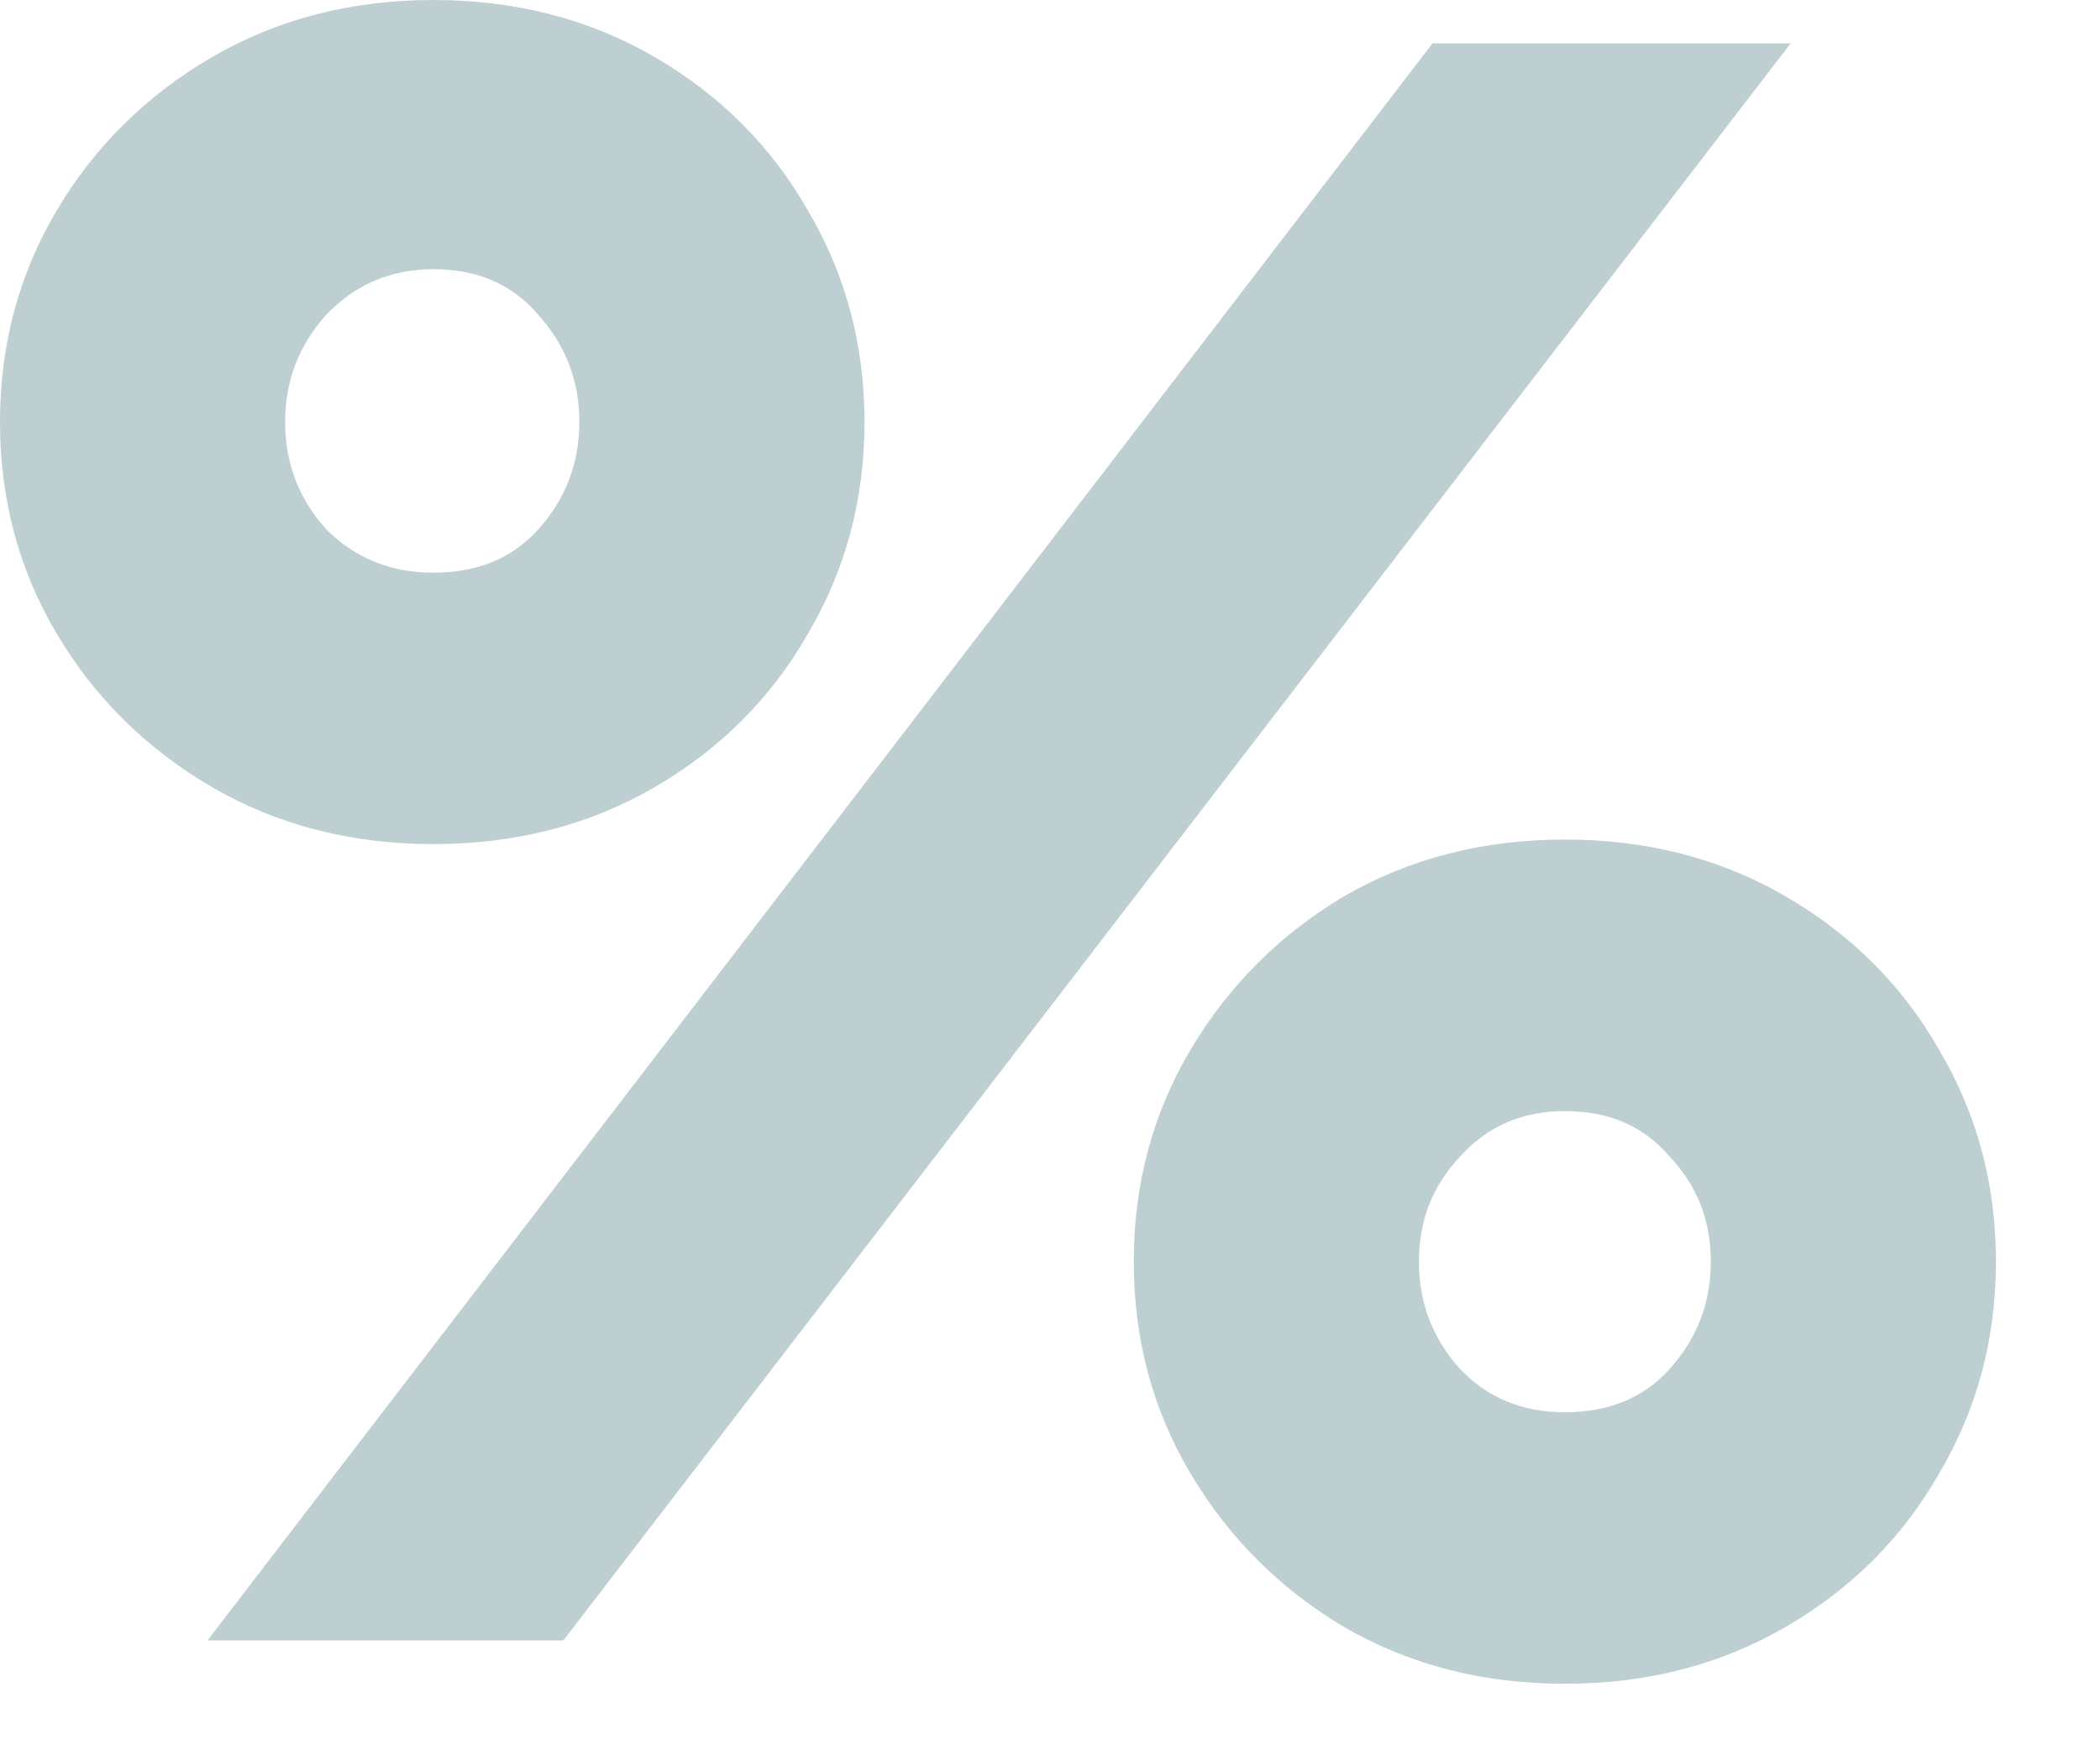 <?xml version="1.0" encoding="utf-8"?>
<svg xmlns="http://www.w3.org/2000/svg" fill="none" height="100%" overflow="visible" preserveAspectRatio="none" style="display: block;" viewBox="0 0 18 15" width="100%">
<path d="M0 3.617C0 2.952 0.163 2.346 0.489 1.799C0.815 1.251 1.258 0.815 1.818 0.489C2.379 0.163 3.011 0 3.715 0C4.419 0 5.051 0.163 5.612 0.489C6.172 0.815 6.609 1.251 6.922 1.799C7.247 2.346 7.41 2.952 7.41 3.617C7.41 4.282 7.247 4.888 6.922 5.436C6.609 5.983 6.172 6.42 5.612 6.746C5.051 7.071 4.419 7.234 3.715 7.234C3.011 7.234 2.379 7.071 1.818 6.746C1.258 6.42 0.815 5.983 0.489 5.436C0.163 4.888 0 4.282 0 3.617ZM12.279 0.371H15.349L4.829 14.058H1.779L12.279 0.371ZM2.444 3.617C2.444 3.969 2.561 4.275 2.796 4.536C3.044 4.784 3.35 4.908 3.715 4.908C4.093 4.908 4.393 4.784 4.614 4.536C4.849 4.275 4.966 3.969 4.966 3.617C4.966 3.265 4.849 2.959 4.614 2.698C4.393 2.438 4.093 2.307 3.715 2.307C3.35 2.307 3.044 2.438 2.796 2.698C2.561 2.959 2.444 3.265 2.444 3.617ZM9.718 10.812C9.718 10.148 9.88 9.542 10.206 8.994C10.532 8.447 10.969 8.01 11.516 7.684C12.077 7.358 12.709 7.195 13.413 7.195C14.117 7.195 14.749 7.358 15.309 7.684C15.87 8.01 16.307 8.447 16.619 8.994C16.945 9.542 17.108 10.148 17.108 10.812C17.108 11.477 16.945 12.083 16.619 12.631C16.307 13.178 15.87 13.615 15.309 13.941C14.749 14.267 14.117 14.43 13.413 14.43C12.709 14.43 12.077 14.267 11.516 13.941C10.969 13.615 10.532 13.178 10.206 12.631C9.88 12.083 9.718 11.477 9.718 10.812ZM12.162 10.812C12.162 11.164 12.279 11.471 12.514 11.731C12.748 11.979 13.048 12.103 13.413 12.103C13.791 12.103 14.091 11.979 14.312 11.731C14.547 11.471 14.664 11.164 14.664 10.812C14.664 10.46 14.547 10.161 14.312 9.913C14.091 9.652 13.791 9.522 13.413 9.522C13.048 9.522 12.748 9.652 12.514 9.913C12.279 10.161 12.162 10.46 12.162 10.812Z" fill="#B3C7C9" id="%" opacity="0.85"/>
</svg>